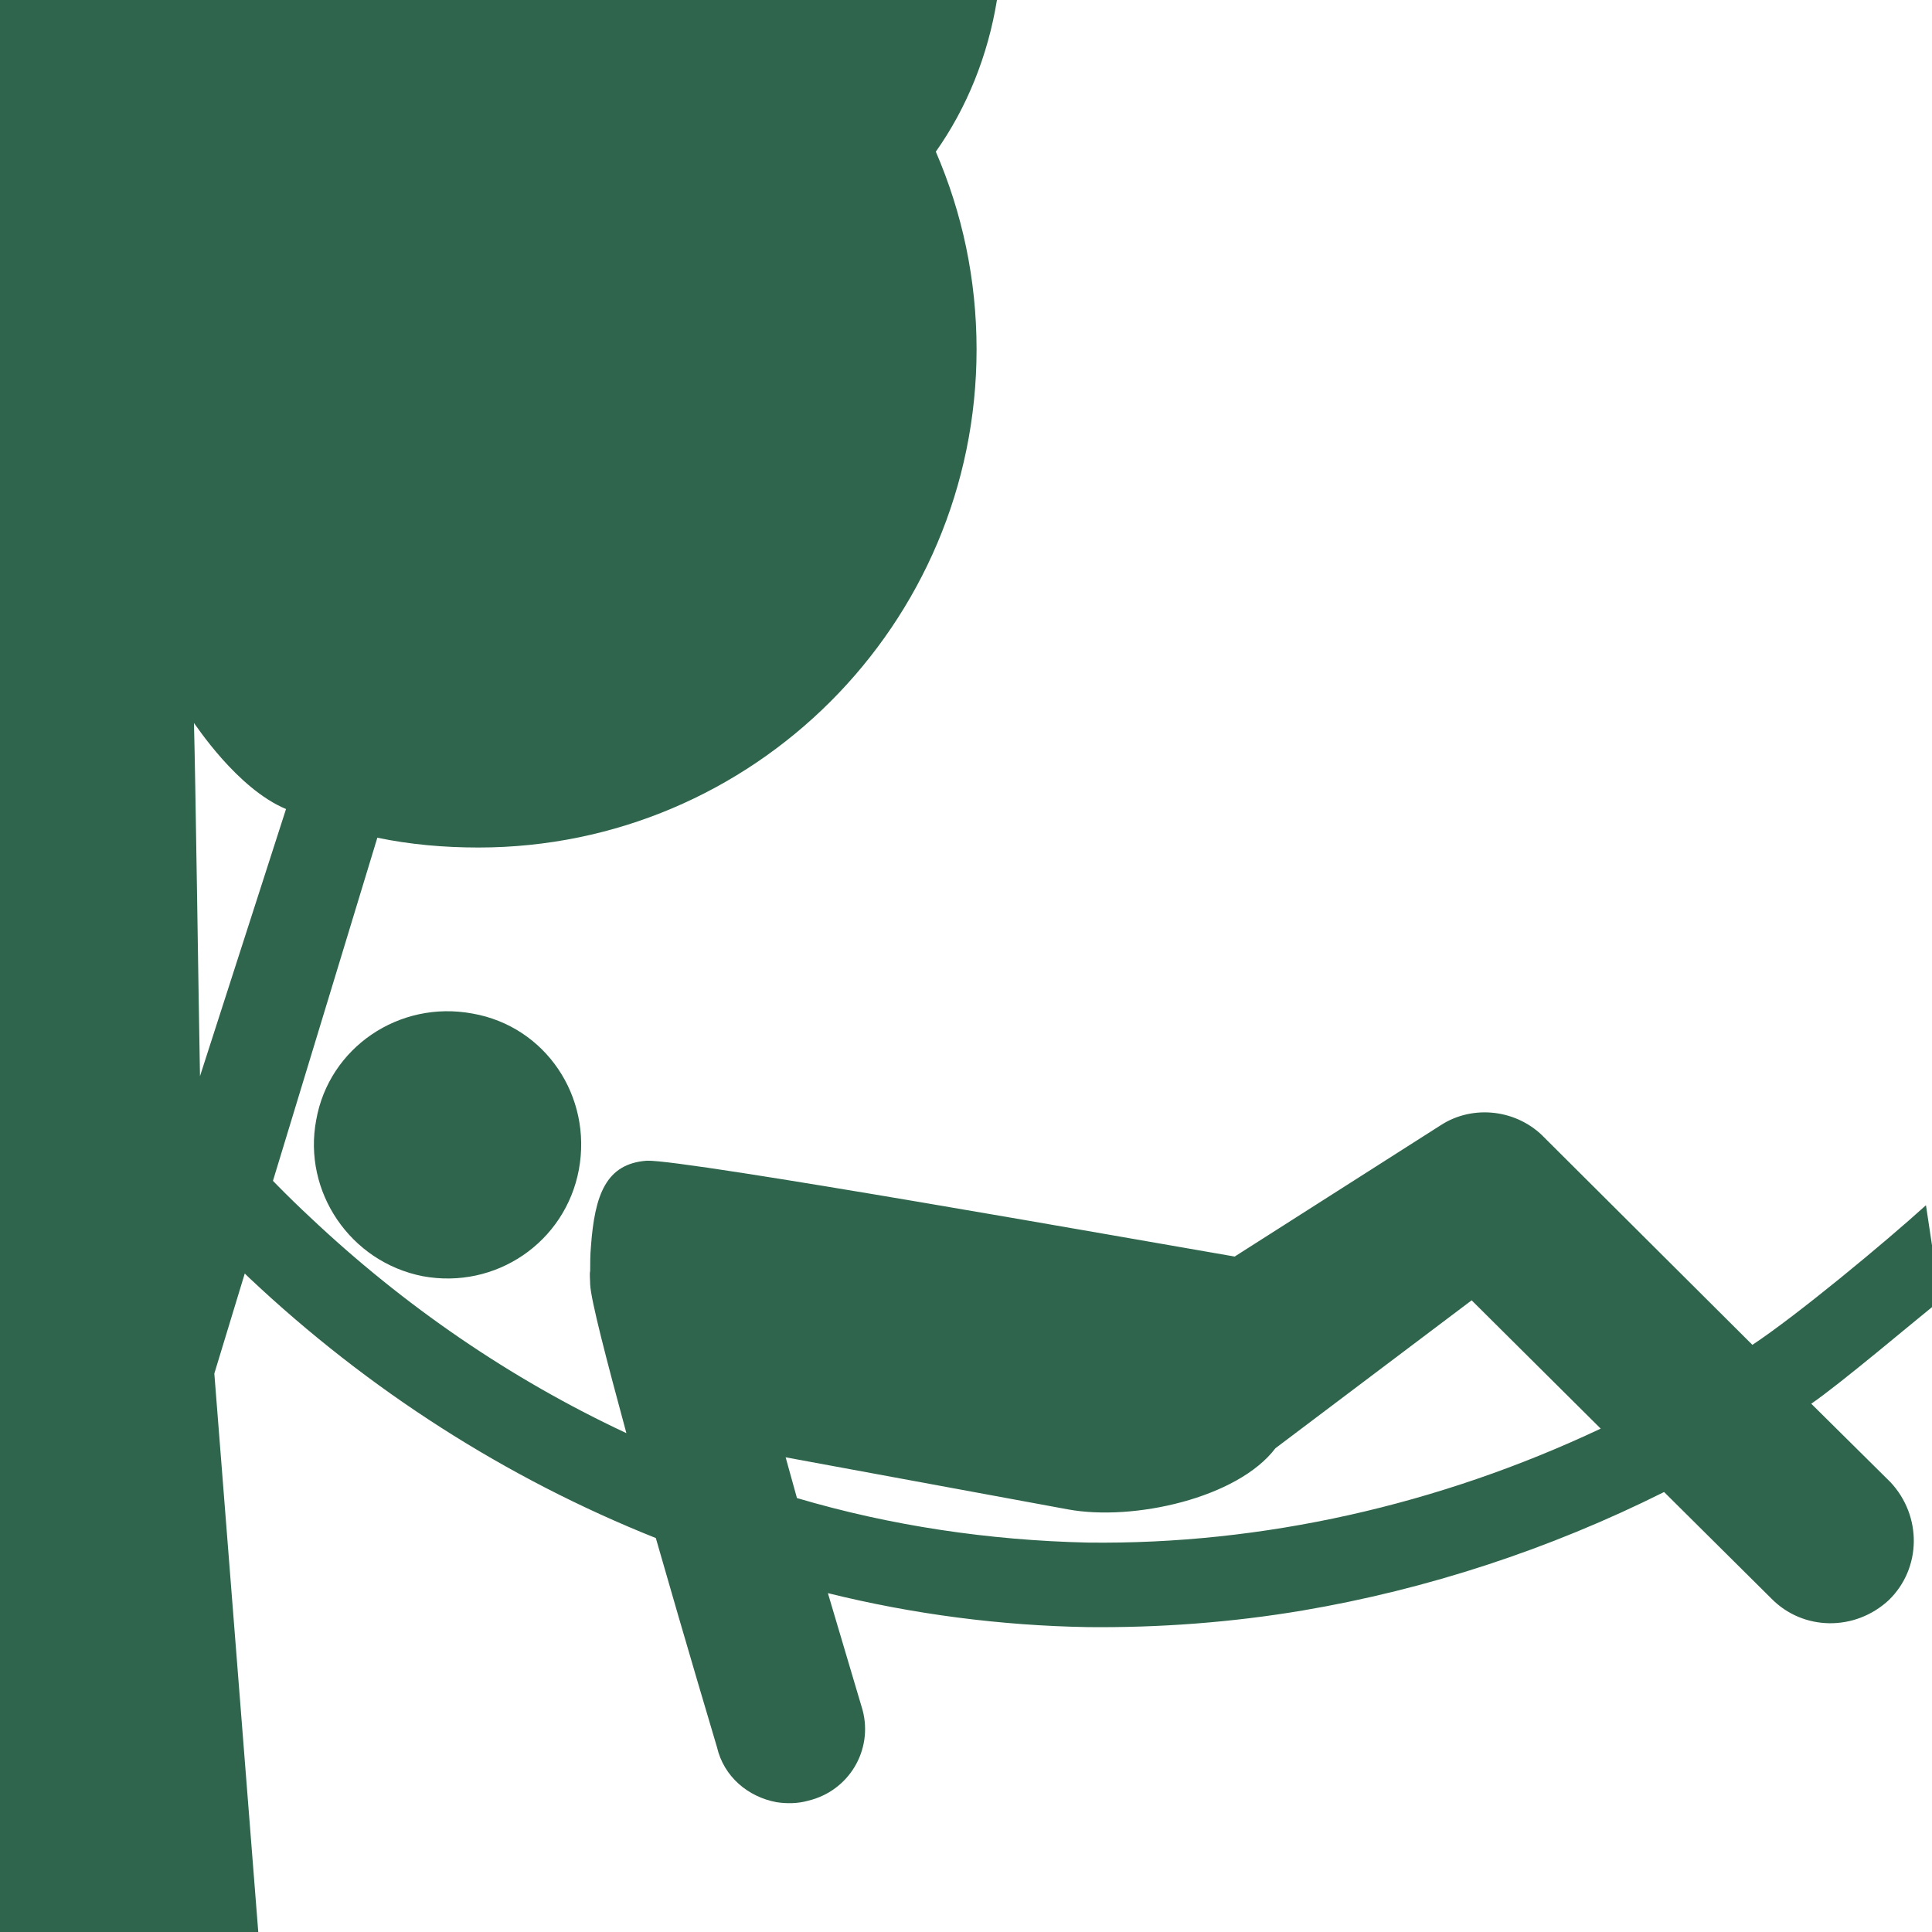 <svg xmlns="http://www.w3.org/2000/svg" xmlns:xlink="http://www.w3.org/1999/xlink" fill="#2F654C" height="800px" width="800px" id="Layer_1" viewBox="0 0 256 256" xml:space="preserve"><g id="SVGRepo_bgCarrier" stroke-width="0"></g><g id="SVGRepo_tracerCarrier" stroke-linecap="round" stroke-linejoin="round"></g><g id="SVGRepo_iconCarrier"> <path d="M62.6,134.3c9.7,1.7,15.9,11,14.1,20.7c-1.8,9.6-11,15.9-20.7,14.1c-9.6-1.9-15.9-11.2-14.1-20.7 C43.6,138.8,52.9,132.5,62.6,134.3z M257.1,172.3c-3.6,2.9-13.3,11.1-17.1,13.7l10.5,10.4c4.2,4.5,4.1,11.4-0.2,15.6 c-4.5,4.2-11.4,4.1-15.6-0.2l-14.2-14.1c-15.2,7.6-31.4,12.9-47.9,15.7c-9.5,1.6-19.1,2.3-28.5,2.2c-11.5-0.2-23.1-1.7-34.4-4.5 l4.6,15.5c1.4,5.3-1.8,10.7-7.2,12c-1.4,0.4-2.9,0.4-4.2,0.2c-3.8-0.7-7-3.4-7.9-7.3c0,0-4-13.4-8.1-27.7 c-19.8-7.9-38.1-19.6-53.9-34.5c-5.3-5.1-10.2-10.4-14.7-15.9l6.9-9.6c4.7,6.1,10,12,15.9,17.5c12.4,11.7,26.5,21.4,41.9,28.6 c-2.6-9.6-4.7-17.6-4.8-19.7c0-0.6-0.1-1.3,0-1.8c0-0.9,0-2.1,0.1-3.2c0.5-6.9,2-11,7.4-11.4c5-0.2,66.2,10.7,77.9,12.7l27.3-17.4 c4.3-2.8,10.2-2.1,13.8,1.7l27.5,27.4c5.9-3.9,17.6-13.6,23-18.5L257.1,172.3z M212.1,189.3l-17.1-17L169,191.9 c-5,6.6-18.8,9.7-27.5,8.1c0,0-23.9-4.4-37.4-6.9l1.5,5.4c12.5,3.7,25.5,5.6,38.5,5.9C167.3,204.7,190.7,199.4,212.1,189.3z M124,20.1c3.5,8.1,5.4,16.9,5.4,26.2c0,36.4-29.6,66-66,66c-4.6,0-9.1-0.4-13.4-1.3l-21.6,71l5.9,75H0V0h132.1 C130.9,7.4,128.1,14.3,124,20.1z M37.9,107.2c-6.5-2.7-12-11.2-12.2-11.4c0.2,7,0.6,36.3,0.8,46.8L37.9,107.2z"></path> </g></svg>